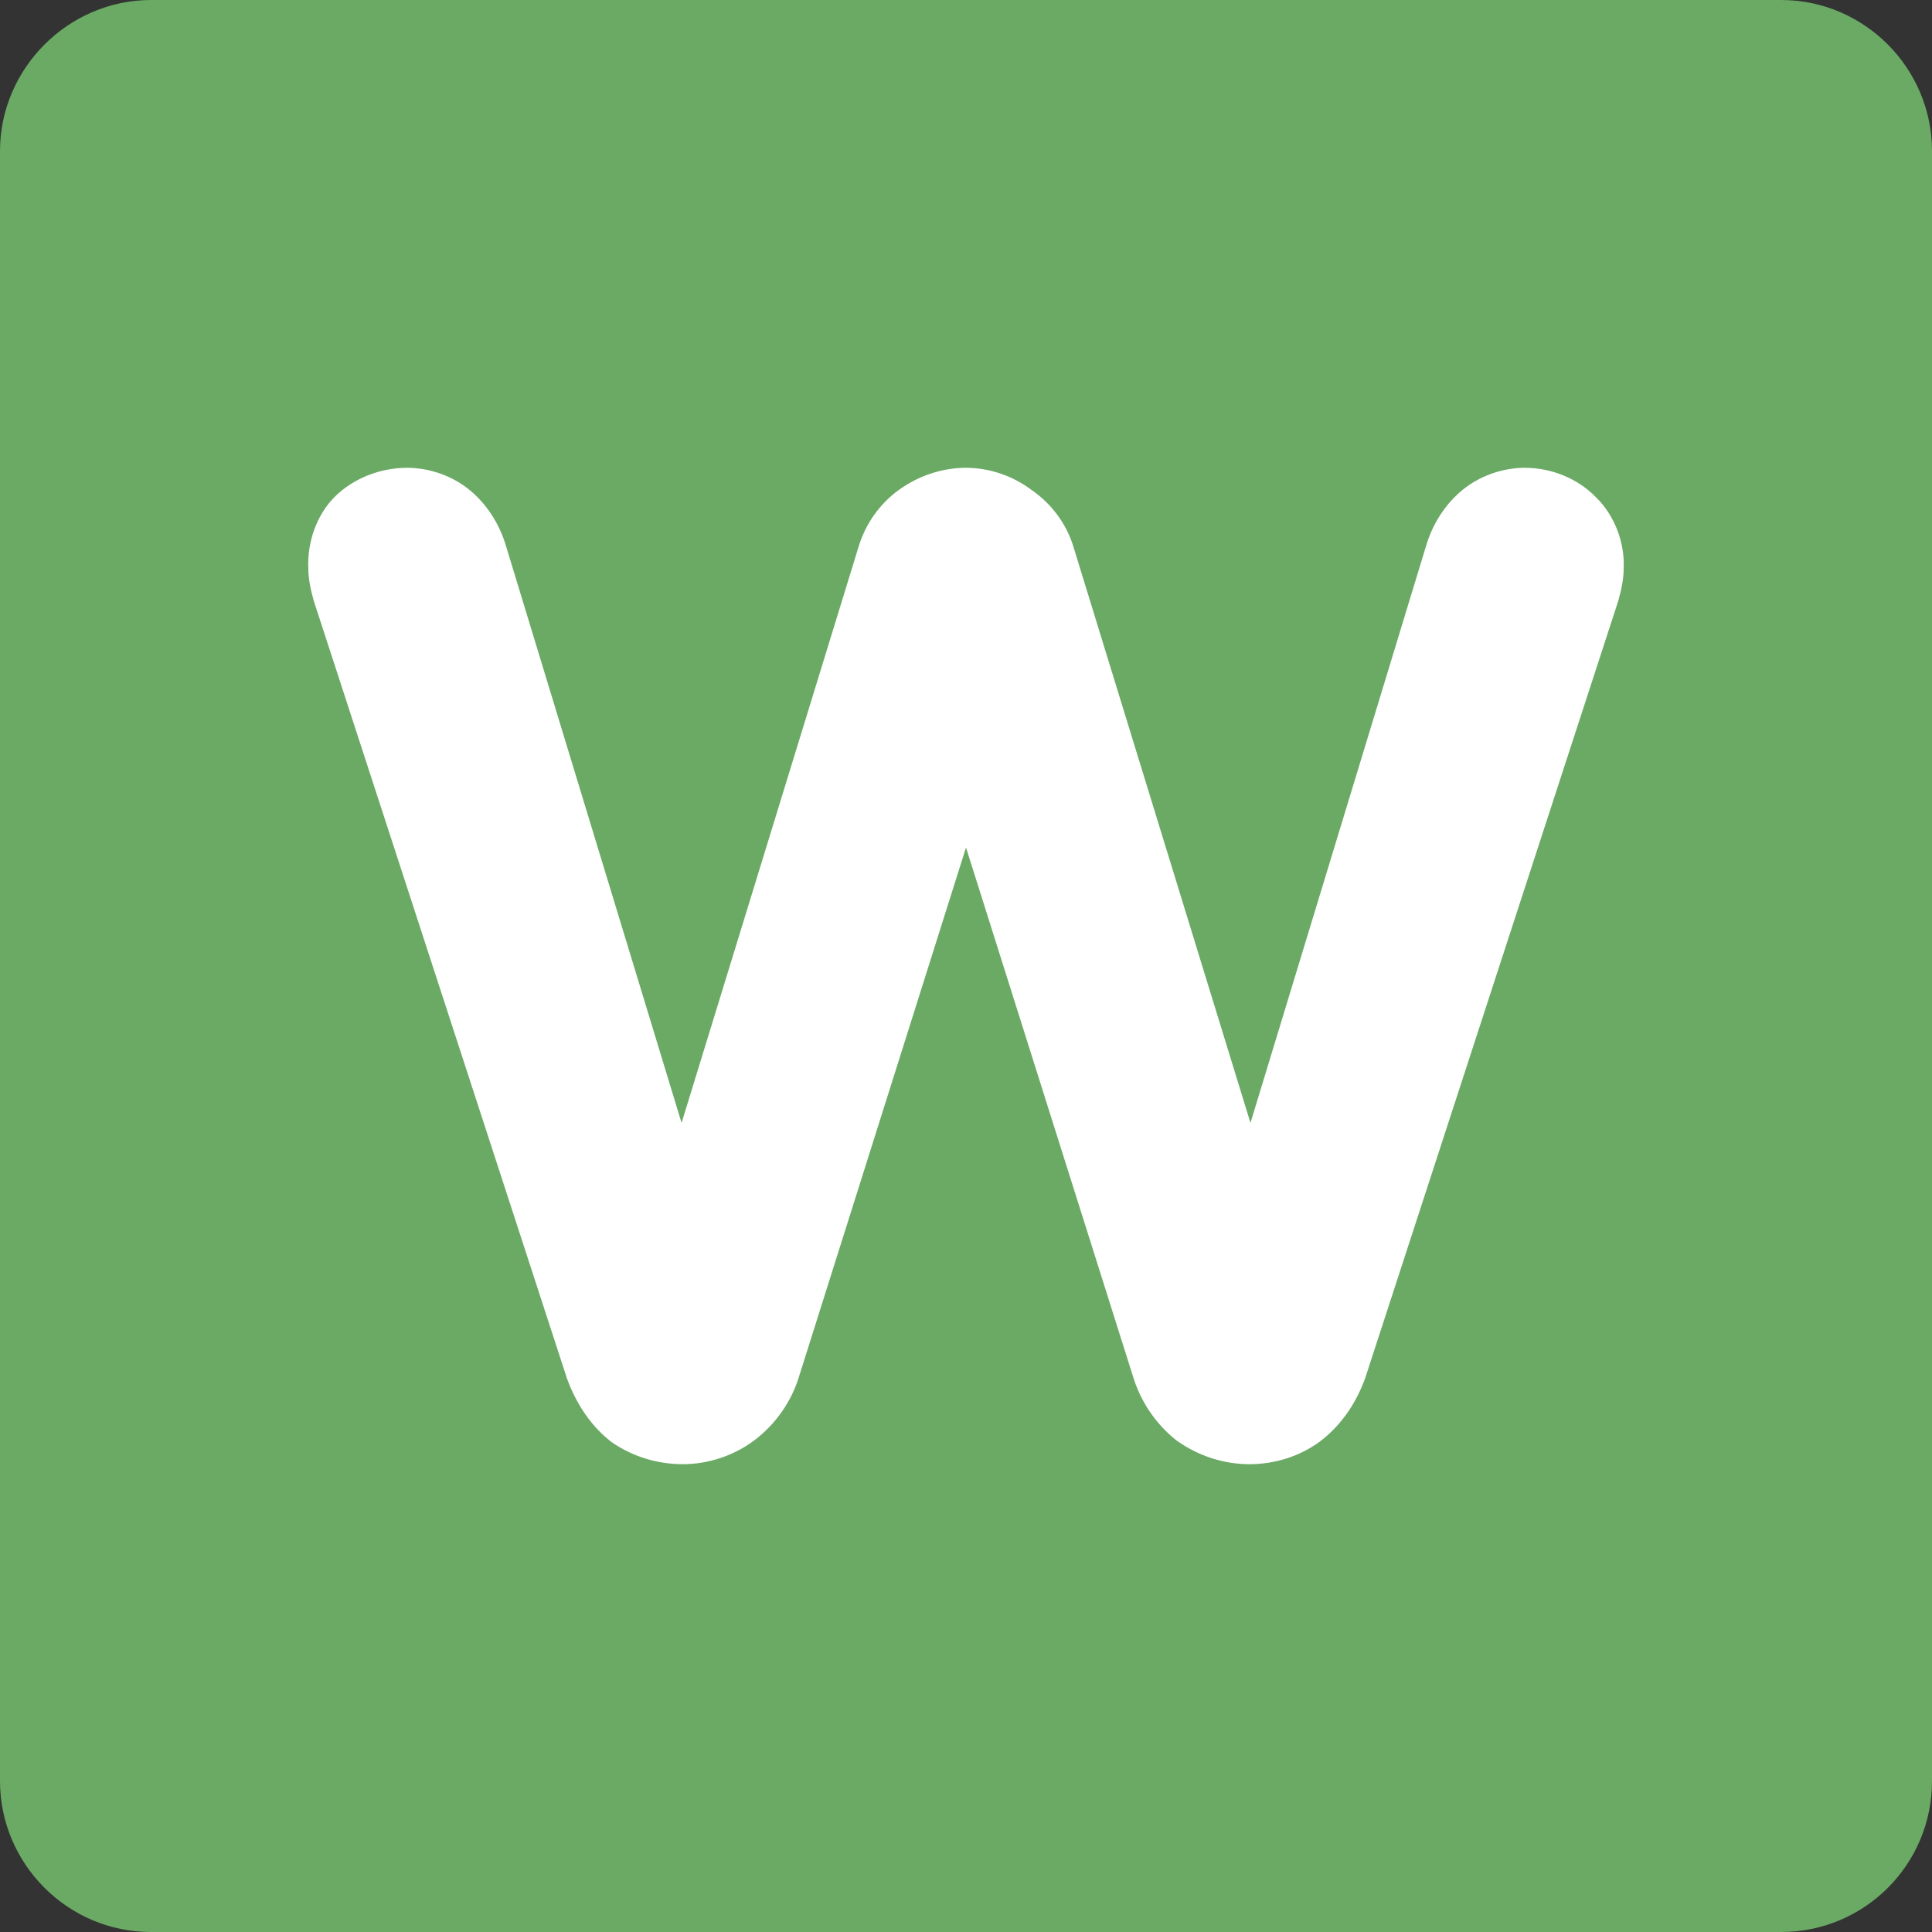 <svg xmlns:svg="http://www.w3.org/2000/svg" xmlns="http://www.w3.org/2000/svg" x="0px" y="0px" viewBox="0 0 192 192">

<rect x="0" y="0" width="192" height="192" fill="#333333" stroke="none"/>

<g>
	<path d="M177,192H15c-8.3,0-15-6.8-15-15V15C0,6.8,6.8,0,15,0h162c8.3,0,15,6.8,15,15v162   C192,185.3,185.3,192,177,192z" fill="#6aaa64"/>
</g>
<g>
	<path fill="#ffffff" d="m 40.451,46.489 c -2.617,0 -5.324,1.021 -7.195,2.893 -1.825,1.825 -2.724,4.541 -2.617,7.062 0.016,1.15 0.217,2.076 0.512,3.156 l 0.027,0.098 25.143,77.221 0.023,0.068 c 0.887,2.439 2.294,4.617 4.268,6.195 l 0.119,0.096 0.125,0.086 c 2.038,1.401 4.509,2.146 6.986,2.146 2.545,0 5.09,-0.846 7.129,-2.375 l 0.016,-0.012 0.016,-0.012 c 2.088,-1.597 3.663,-3.842 4.416,-6.354 L 96.001,84.226 112.587,136.759 c 0.735,2.448 2.204,4.664 4.189,6.277 l 0.109,0.09 0.117,0.082 c 2.086,1.472 4.613,2.303 7.158,2.303 2.477,0 4.967,-0.756 6.965,-2.221 l 0.018,-0.014 0.018,-0.014 c 2.081,-1.561 3.594,-3.783 4.5,-6.275 l 0.023,-0.068 25.143,-77.221 0.027,-0.098 c 0.296,-1.084 0.491,-2.013 0.508,-3.152 0.106,-2.54 -0.911,-5.251 -2.771,-7.043 -1.813,-1.881 -4.478,-2.916 -7.037,-2.916 -2.239,0 -4.543,0.81 -6.273,2.252 -1.65,1.375 -2.857,3.263 -3.494,5.303 l -0.006,0.014 -17.51,57.535 -17.586,-57.23 c -0.671,-2.276 -2.194,-4.307 -4.143,-5.65 -1.861,-1.413 -4.206,-2.223 -6.541,-2.223 -2.382,0 -4.761,0.806 -6.682,2.207 -1.904,1.367 -3.34,3.418 -4.002,5.666 -4.11e-4,0.001 -0.002,0.003 -0.002,0.004 L 67.734,111.593 50.224,54.058 l -0.006,-0.014 c -0.638,-2.04 -1.844,-3.928 -3.494,-5.303 -1.73,-1.442 -4.035,-2.252 -6.273,-2.252 z"/>
</g>
</svg>
